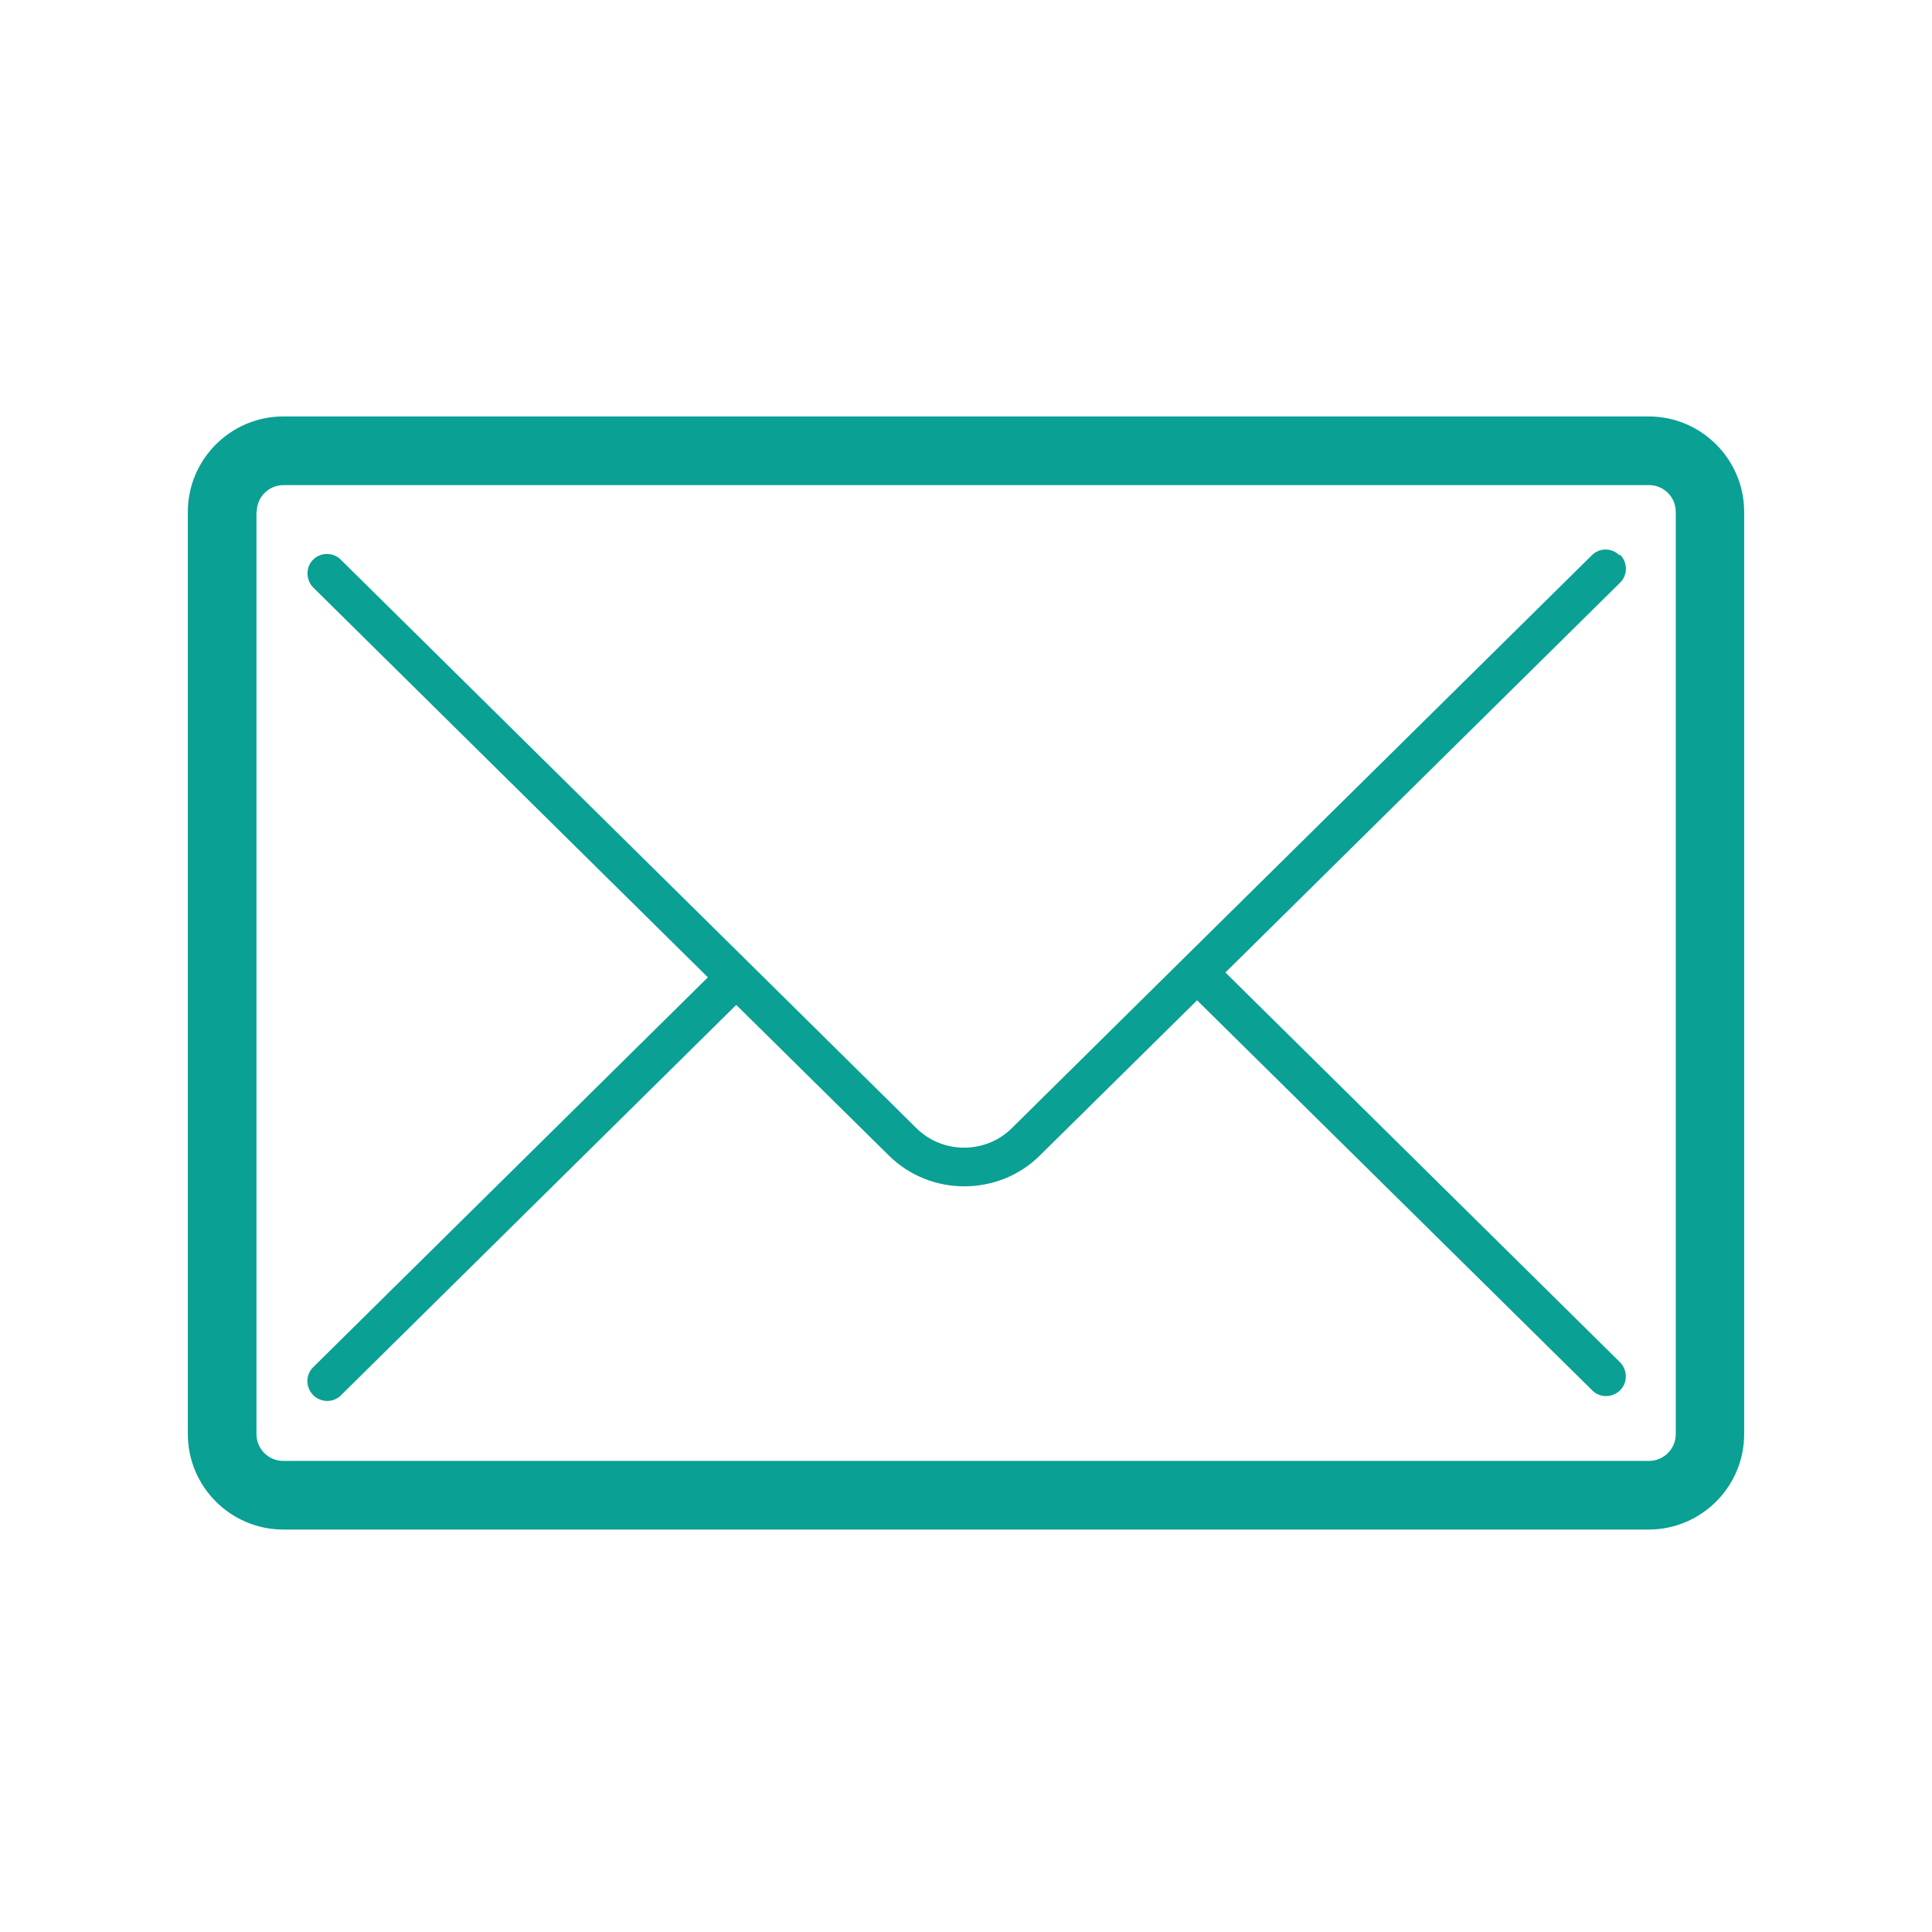 <svg width="72" height="72" viewBox="0 0 72 72" fill="none" xmlns="http://www.w3.org/2000/svg">
<path d="M61.453 15.52H10.557C8.598 15.52 7 17.118 7 19.077V53.445C7 55.404 8.598 57.002 10.557 57.002H61.443C63.402 57.002 65 55.404 65 53.445V19.077C65 17.118 63.402 15.52 61.443 15.52H61.453ZM9.568 19.077C9.568 18.525 10.015 18.078 10.566 18.078H61.453C62.004 18.078 62.451 18.525 62.451 19.077V53.445C62.451 53.996 62.004 54.444 61.453 54.444H10.557C10.005 54.444 9.558 53.996 9.558 53.445V19.077H9.568Z" fill="#0AA094"/>
<path d="M60.35 20.693C60.065 20.408 59.608 20.408 59.323 20.693L44.079 35.747L37.708 42.043C36.728 43.013 35.13 43.013 34.151 42.043L27.941 35.909L12.697 20.855C12.412 20.57 11.946 20.579 11.67 20.855C11.384 21.14 11.394 21.606 11.67 21.892L26.381 36.422L11.67 50.953C11.384 51.239 11.384 51.695 11.67 51.99C11.812 52.133 12.003 52.209 12.193 52.209C12.383 52.209 12.564 52.142 12.706 51.999L27.437 37.45L33.133 43.07C33.904 43.831 34.921 44.211 35.939 44.211C36.956 44.211 37.974 43.831 38.744 43.07L44.612 37.278L59.342 51.819C59.485 51.962 59.666 52.028 59.856 52.028C60.046 52.028 60.236 51.952 60.379 51.809C60.664 51.524 60.654 51.058 60.379 50.773L45.667 36.242L60.379 21.711C60.664 21.426 60.664 20.969 60.379 20.674L60.35 20.693Z" fill="#0AA094"/>
</svg>

